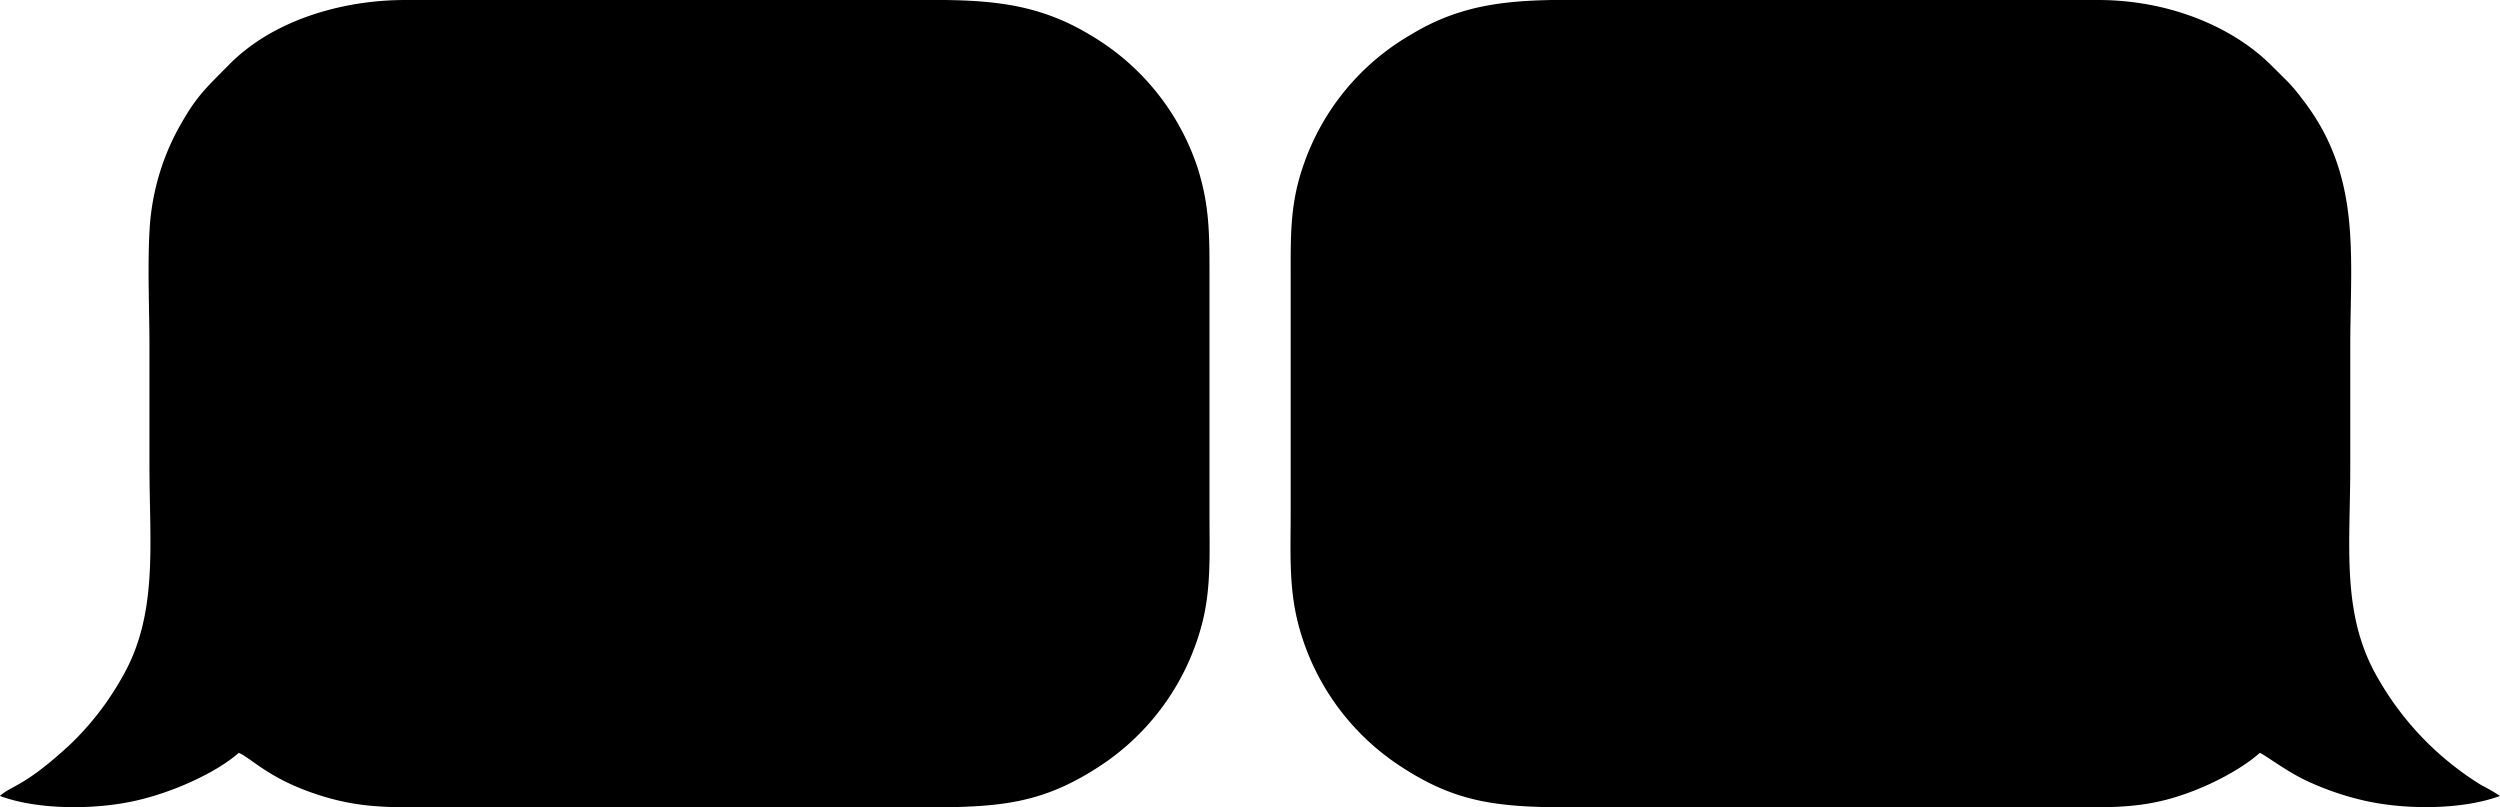 <svg class="logo" viewBox="0 0 444.63 143.6" xmlns="http://www.w3.org/2000/svg">
<title>DoDo</title>
<g data-name="Vrstva 2" id="Vrstva_2">
<g data-name="Vrstva 1" id="Vrstva_1-2">
<path class="cls-1" d="M0 141.57c6.65 2.46 16.59 2.49 23.89.89 6.75-1.48 14.54-5 18.58-8.57 2.27 1 5.31 4.52 13.64 7.31 6.75 2.26 11.55 2.4 19 2.4h85.45c15.63 0 23.73.16 35.29-7.51a43.26 43.26 0 0 0 17.8-24.65c1.79-6.43 1.46-12.89 1.46-19.79V48.93c0-7.43 0-12.41-2.13-19.14a43 43 0 0 0-19.1-23.58C182.4-.71 172.34 0 157.54 0H72.09C60.74 0 48.5 3.63 40.76 11.48c-4.44 4.51-6 5.76-9.37 12A42.7 42.7 0 0 0 26.66 40c-.47 6.68-.09 14.56-.08 21.37v21.36c0 14.08 1.62 26.65-4.92 37.83a50.84 50.84 0 0 1-9.35 12c-8 7.37-10 7-12.35 9"></path>
<path class="cls-2" d="M401.88 133.88c1.19.52 4.89 3.4 8.52 5.06a51.17 51.17 0 0 0 10.13 3.46c7.29 1.65 17.36 1.65 24.1-.84a33.83 33.83 0 0 0-3.3-1.91A53.36 53.36 0 0 1 423 120.76c-6.66-11.33-5-23.34-5-37.72V61.68c0-16.55 2.12-30.65-8.83-44.45a26.74 26.74 0 0 0-2.43-2.84c-1-1-1.79-1.78-2.79-2.77C397.33 5 386.14 0 373.1 0h-85.45C272.9 0 262.41-.8 251 6.12a42.88 42.88 0 0 0-19.18 23.26c-2.27 6.53-2.28 11.71-2.27 19V91.1c0 7-.36 13.34 1.35 19.89a43.16 43.16 0 0 0 17.74 25c11.35 7.6 19.23 7.62 34.88 7.62h85.45c7.32 0 12.63 0 19.18-2.24 5-1.67 10.58-4.62 13.76-7.47"></path>
<path class="cls-3" d="M255 42.79l9.68.07v56.5H255v9.33c5.52.34 21.33 0 27.95 0 9.38 0 17.06.13 25.54-2.66 14.35-4.72 21.53-16.4 21.75-35 .23-18.83-6.64-30.55-21.24-35.21-10.38-3.31-27.71-2.43-39.92-2.43-4.46 0-9.65-.24-14 0zM51.84 42.85h9.69v56.51h-9.69v9.36h28c8.93 0 17.52.07 25.53-2.65 14.29-4.85 21.5-16.4 21.69-35 .2-18.73-6.61-30.51-21.2-35.18-8.31-2.66-16.65-2.45-25.74-2.45H51.95zM362.06 52.43c-17 1.69-26.8 13.21-25.45 31.92 1.25 17.33 13.12 27.33 32 25.55 16.8-1.59 26.25-13.78 25.3-32.13-.9-17.36-13.26-27.18-31.85-25.33M159.44 52.38c-17.2 1.39-27.07 13-26 31.5 1 17.5 12.89 27.58 31.56 26 16.84-1.39 26.59-13.5 25.77-31.61-.8-17.63-12.67-27.45-31.34-25.94"></path>
<path class="cls-1" d="M76 97.48l11.08.06c9.35 0 16.35-2.66 20.28-8 5.87-8 6.44-25.16 1.27-34.69a17.74 17.74 0 0 0-7.1-7c-5.65-3.3-18.11-3.68-25.53-3z"></path>
<path class="cls-2" d="M279.17 97.39c2.21.34 8.36.15 11 .14 9.55 0 16.34-2.53 20.34-8 4.17-5.72 5.44-15.27 4.51-23.78-1.51-13.9-9.21-20-21.52-20.92-2.44-.17-12.38-.41-14.31 0z"></path>
<path class="cls-1" d="M160.27 62.92c-9.74 1.06-12.66 9.65-12.12 20.13.51 10 5.28 17.45 16 16.33 9.45-1 12.28-10.06 11.9-20.24-.37-9.88-5.22-17.38-15.82-16.23"></path>
<path class="cls-2" d="M363.83 62.89c-9.84.82-13 9.22-12.58 19.58.4 10.05 4.76 17.69 15.47 17 9.74-.66 12.75-9.69 12.5-19.72s-4.8-17.71-15.4-16.82"></path>
</g>
</g>
</svg>